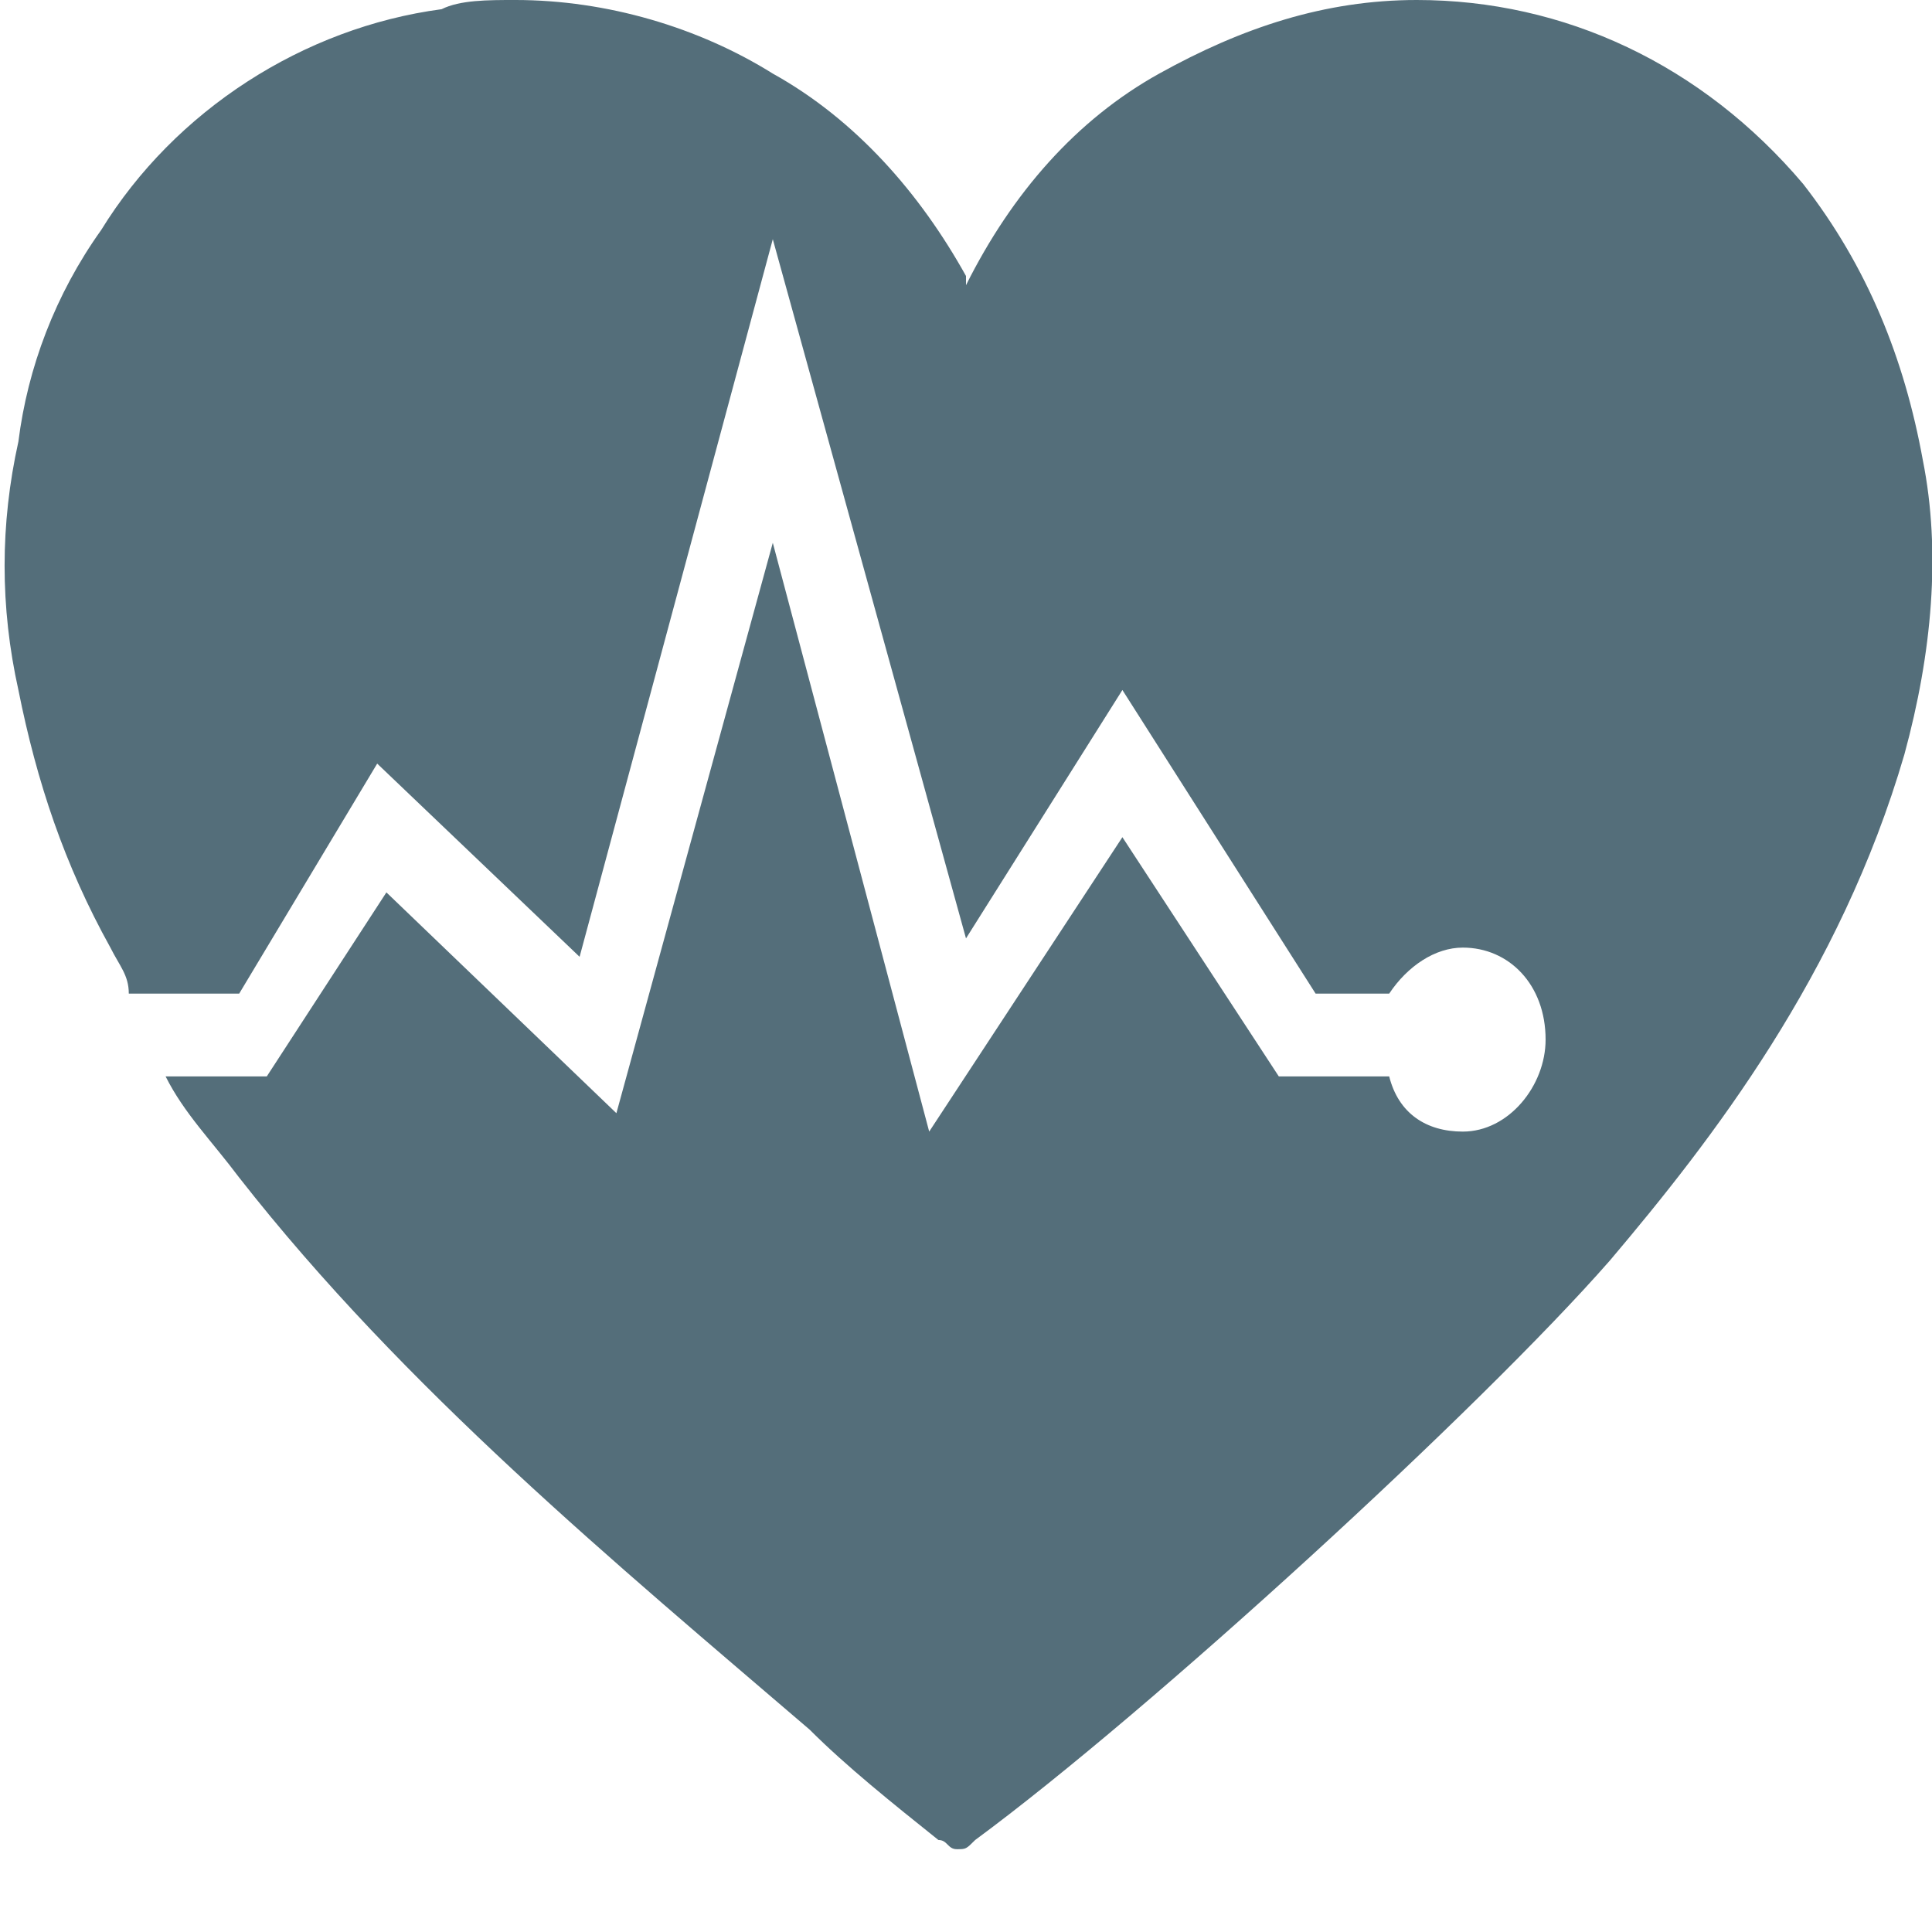 <svg xmlns="http://www.w3.org/2000/svg" xmlns:xlink="http://www.w3.org/1999/xlink" version="1.1" id="Layer_1" x="0px" y="0px" viewBox="0 0 21 21" style="enable-background:new 0 0 21 21;" xml:space="preserve" width="21"  height="21" >
<style type="text/css">
	.st0{fill:#546e7a;}
</style>
<title>heart icon</title>
<desc>Created with Sketch.</desc>
<g id="Symbols">
	<g id="m:-bmi-calc-header" transform="translate(-235, -83)">
		<g id="icons-at-top" transform="translate(62, 82)">
			<path id="heart-icon" class="st0" d="M193.9,6c-0.2-1.1-0.6-2.1-1.3-3c-1.1-1.3-2.6-2-4.2-2c-1,0-1.9,0.3-2.8,0.8     c-0.9,0.5-1.6,1.3-2.1,2.3c0,0,0,0,0-0.1c-0.5-0.9-1.2-1.7-2.1-2.2c-0.8-0.5-1.8-0.8-2.8-0.8c-0.3,0-0.6,0-0.8,0.1     c-1.5,0.2-2.9,1.1-3.7,2.4c-0.5,0.7-0.8,1.5-0.9,2.3c-0.2,0.9-0.2,1.8,0,2.7c0.2,1,0.5,1.9,1,2.8c0.1,0.2,0.2,0.3,0.2,0.5h1.2     l1.5-2.5l2.2,2.1l2.1-7.8l2.1,7.6l1.7-2.7l2.1,3.3h0.8c0.2-0.3,0.5-0.5,0.8-0.5c0.5,0,0.9,0.4,0.9,1c0,0.5-0.4,1-0.9,1     c-0.4,0-0.7-0.2-0.8-0.6h-1.2l-1.7-2.6l-2.1,3.2l-1.7-6.4l-1.7,6.2l-2.5-2.4l-1.3,2h-1.1c0.2,0.4,0.5,0.7,0.8,1.1     c1.8,2.3,4.1,4.2,6.2,6c0.4,0.4,0.9,0.8,1.4,1.2c0.1,0,0.1,0.1,0.2,0.1c0.1,0,0.1,0,0.2-0.1c1.9-1.4,5.5-4.7,6.9-6.3     c1.1-1.3,2.5-3.1,3.2-5.5C194,8.1,194.1,7,193.9,6"/>
		</g>
	</g>
</g>
</svg>